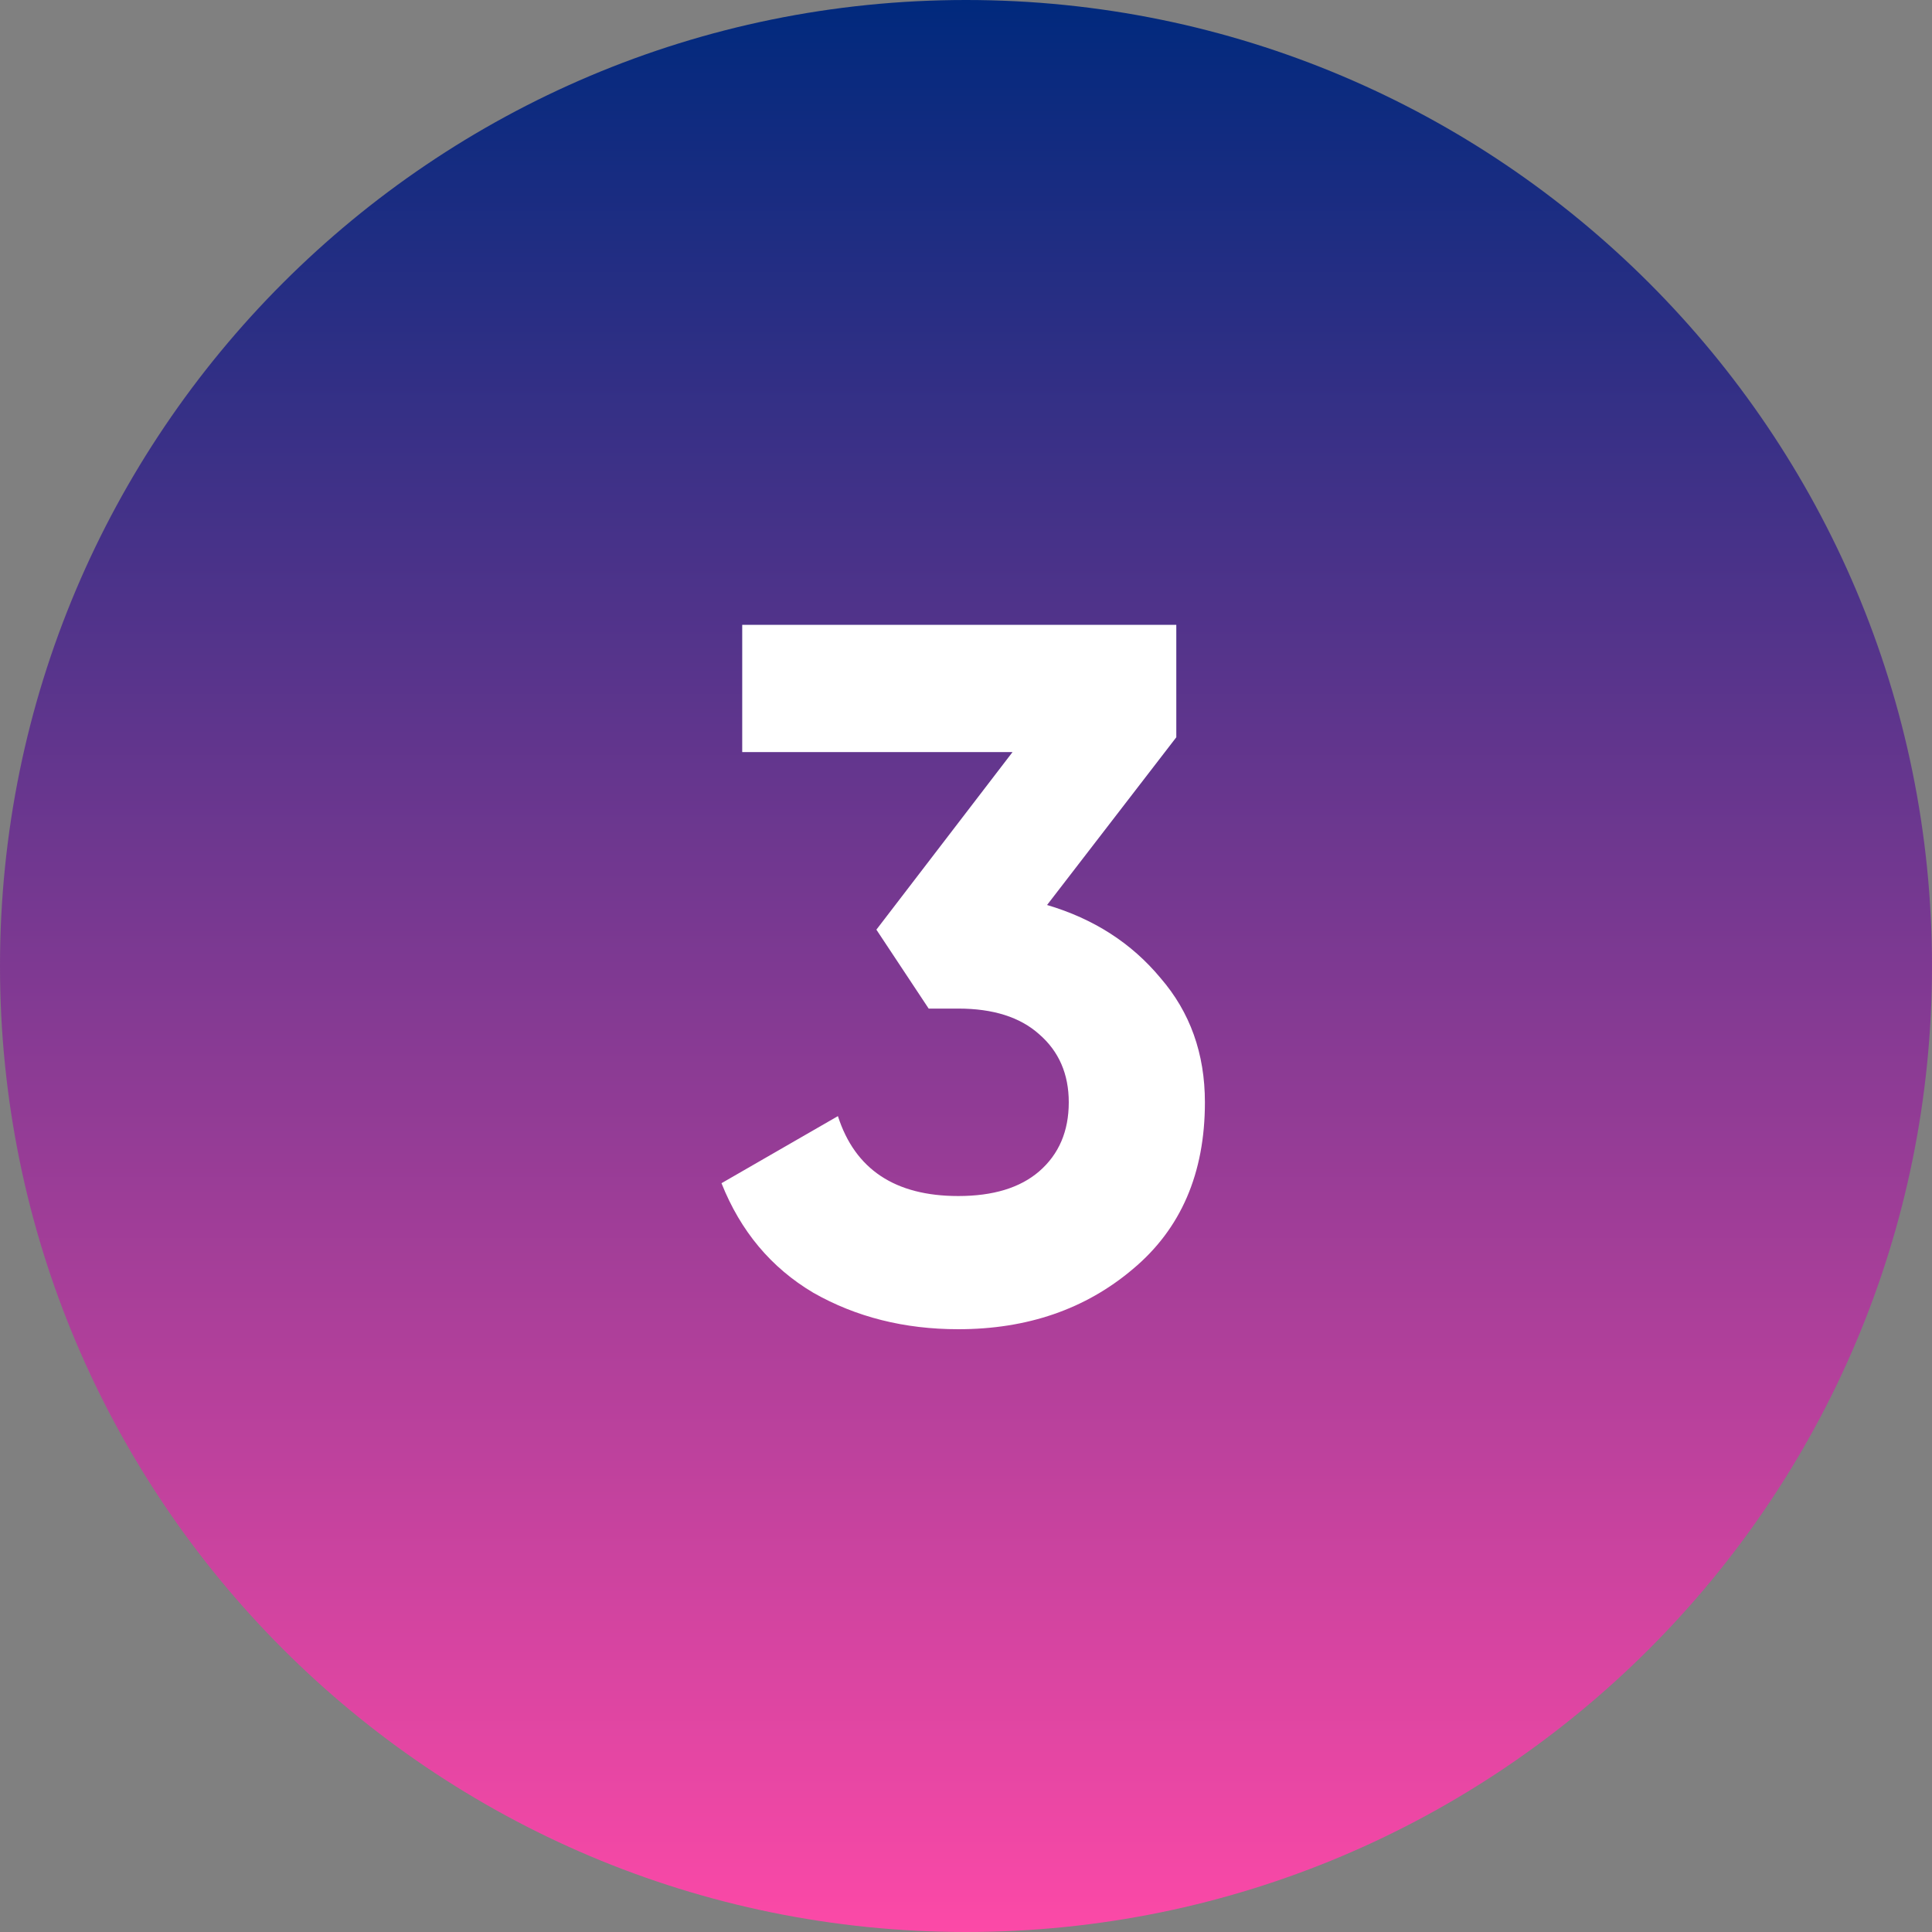 <?xml version="1.0" encoding="UTF-8"?> <svg xmlns="http://www.w3.org/2000/svg" width="94" height="94" viewBox="0 0 94 94" fill="none"><rect x="0" y="0" width="94" height="94" fill="#808080" stroke="none"/><path d="M47 94C72.957 94 94 72.957 94 47C94 21.043 72.957 0 47 0C21.043 0 0 21.043 0 47C0 72.957 21.043 94 47 94Z" fill="url(#paint0_linear_151_178)"></path><path d="M50.944 44.032C53.216 44.704 55.056 45.888 56.464 47.584C57.904 49.248 58.624 51.264 58.624 53.632C58.624 57.088 57.456 59.792 55.12 61.744C52.816 63.696 49.984 64.672 46.624 64.672C44 64.672 41.648 64.08 39.568 62.896C37.52 61.68 36.032 59.904 35.104 57.568L40.768 54.304C41.6 56.896 43.552 58.192 46.624 58.192C48.32 58.192 49.632 57.792 50.56 56.992C51.52 56.16 52 55.04 52 53.632C52 52.256 51.52 51.152 50.56 50.32C49.632 49.488 48.32 49.072 46.624 49.072H45.184L42.64 45.232L49.264 36.592H36.112V30.4H57.232V35.872L50.944 44.032Z" fill="white"></path><defs><linearGradient id="paint0_linear_151_178" x1="47" y1="0" x2="47" y2="94" gradientUnits="userSpaceOnUse"><stop stop-color="#00297D"></stop><stop offset="1" stop-color="#FC49A7"></stop></linearGradient></defs></svg> 